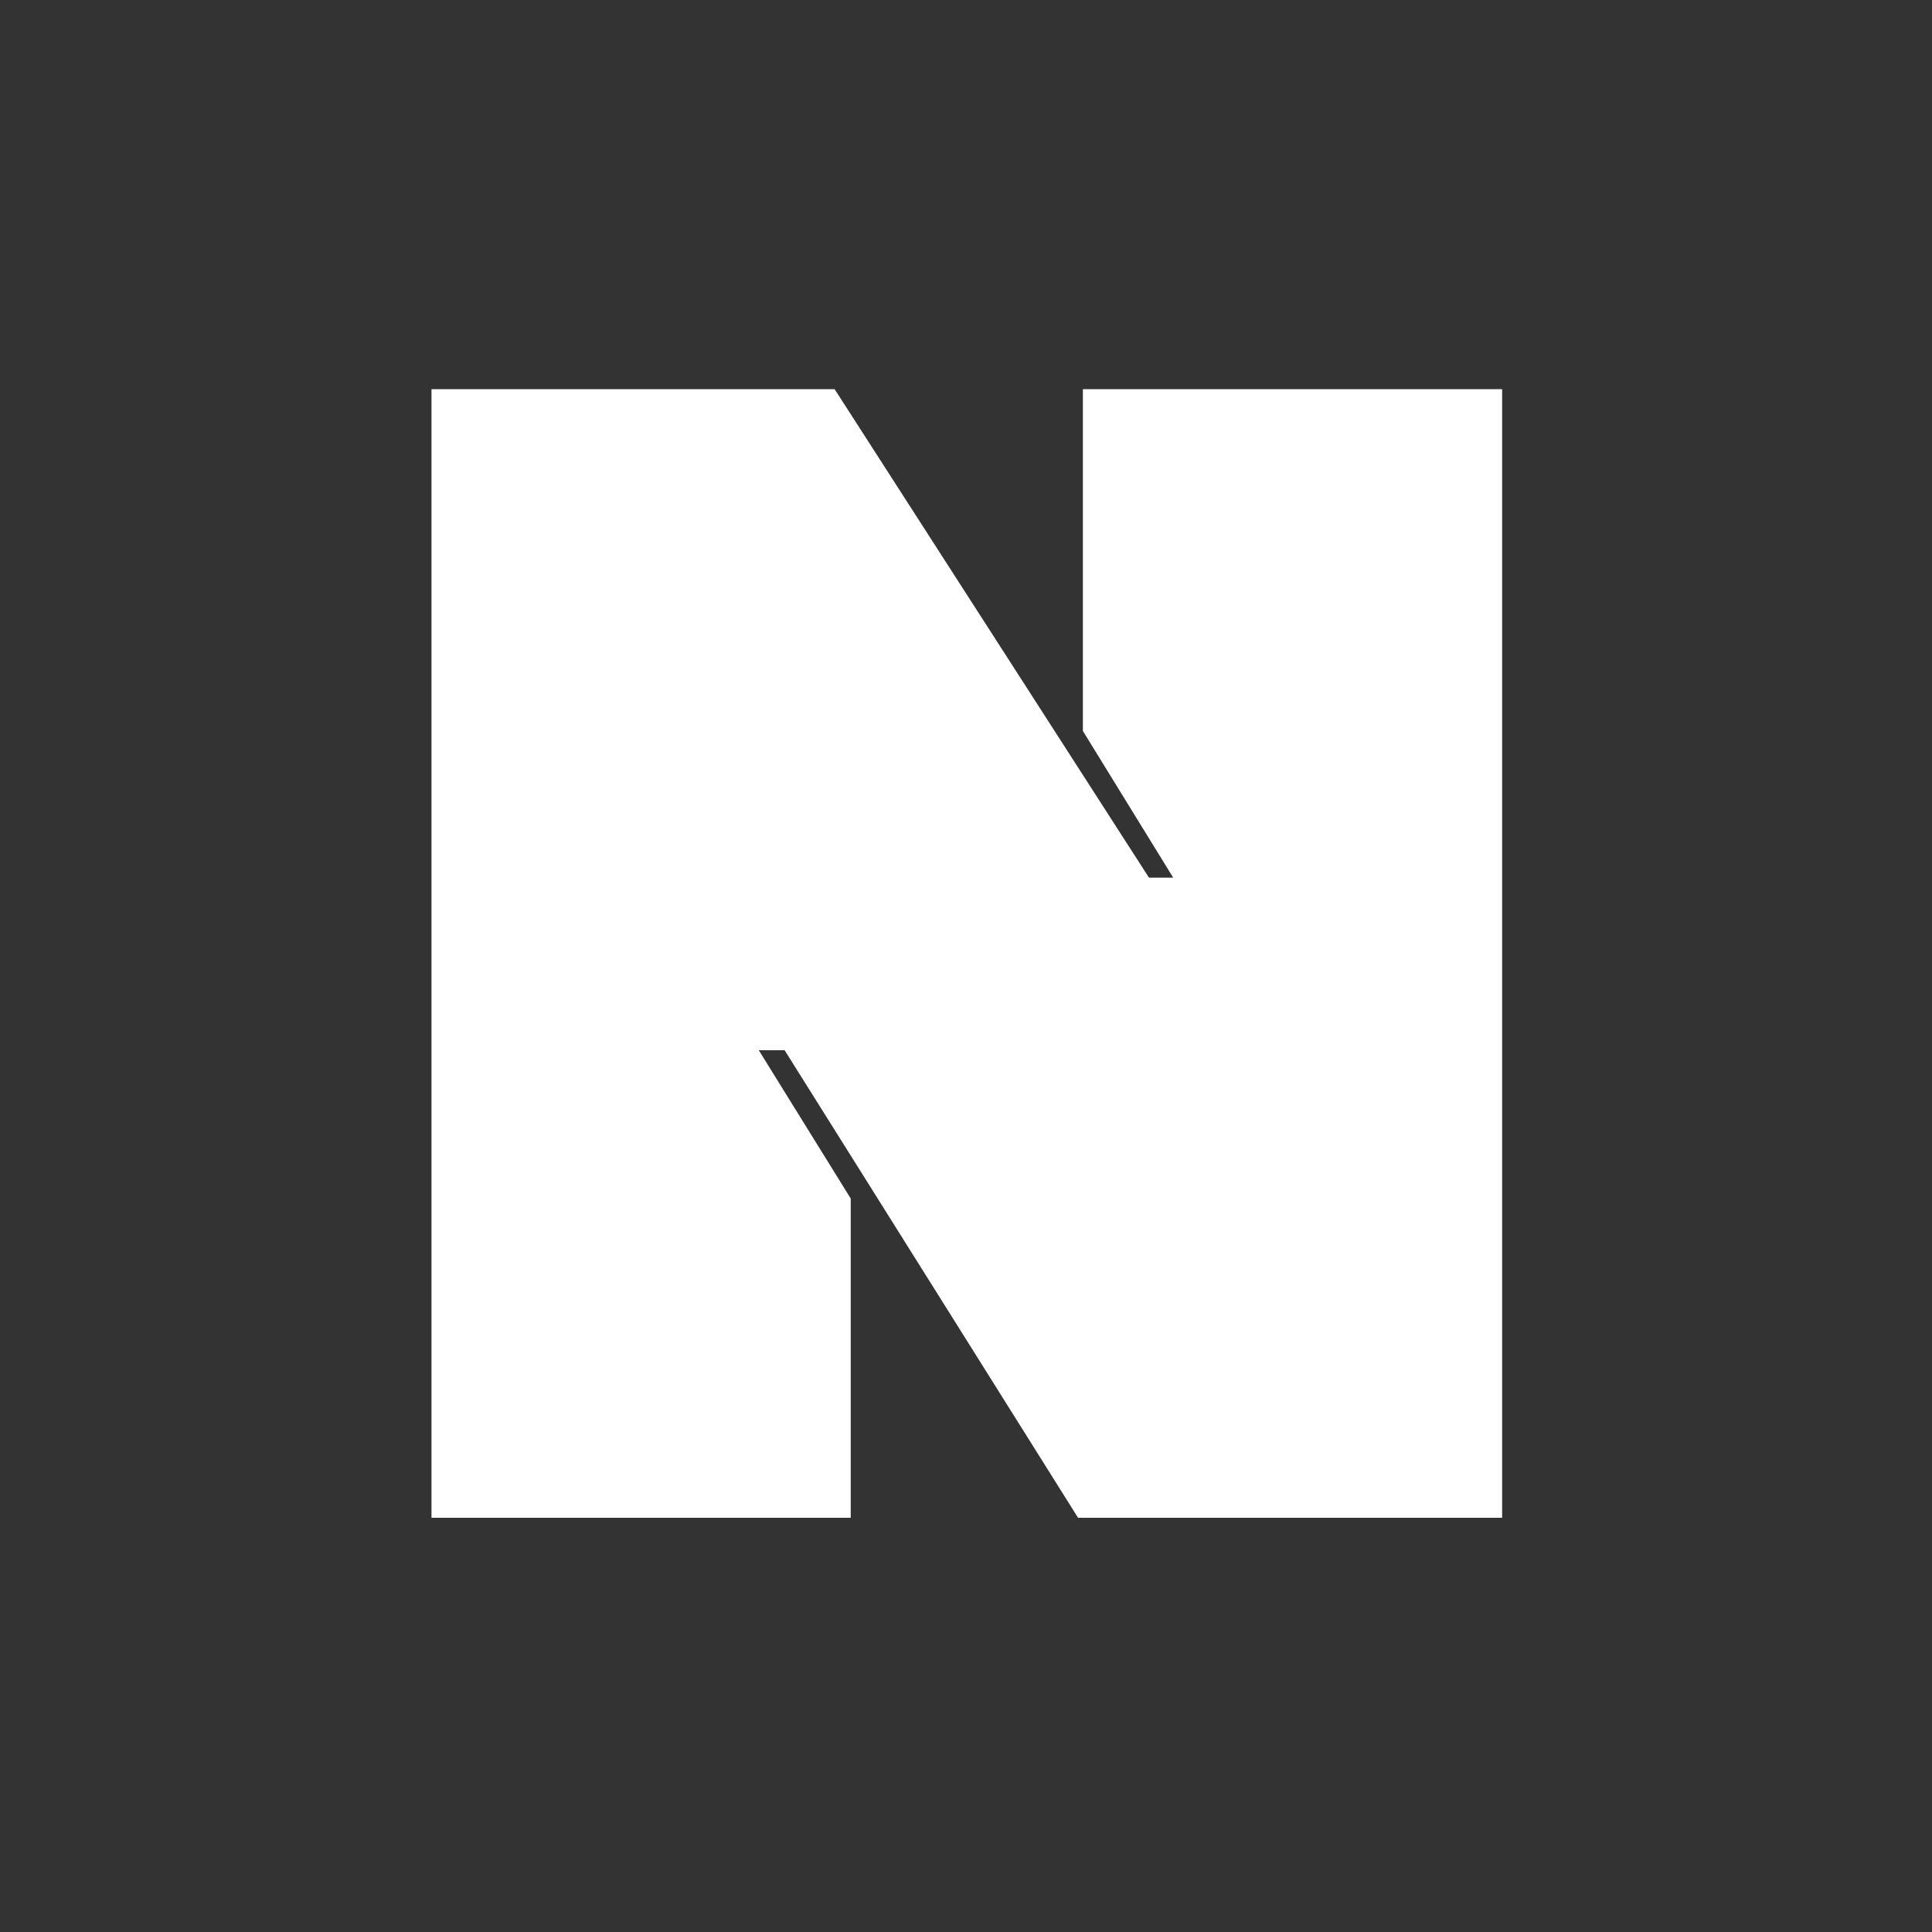 <svg xmlns="http://www.w3.org/2000/svg" xmlns:xlink="http://www.w3.org/1999/xlink" width="500" zoomAndPan="magnify" viewBox="0 0 375 375" height="500" preserveAspectRatio="xMidYMid meet" version="1.0"><rect x="0" y="0" width="375" height="375" fill="#333333" stroke="none"/><defs><g/><clipPath id="bfe4cd7dc7"><rect x="0" width="214" y="0" height="375"/></clipPath></defs><g transform="matrix(1, 0, 0, 1, 80, 0)"><g clip-path="url(#bfe4cd7dc7)"><g fill="#ffffff" fill-opacity="1"><g transform="translate(0.313, 294.603)"><g><path d="M 142.703 -124.25 L 147.406 -124.25 L 129.875 -152.719 L 129.875 -219.062 L 211.25 -219.062 L 211.25 0 L 128.938 0 L 71.984 -90.75 L 66.969 -90.75 L 84.812 -61.969 L 84.812 0 L 3.438 0 L 3.438 -219.062 L 81.688 -219.062 Z M 142.703 -124.25 "/></g></g></g></g></g></svg>